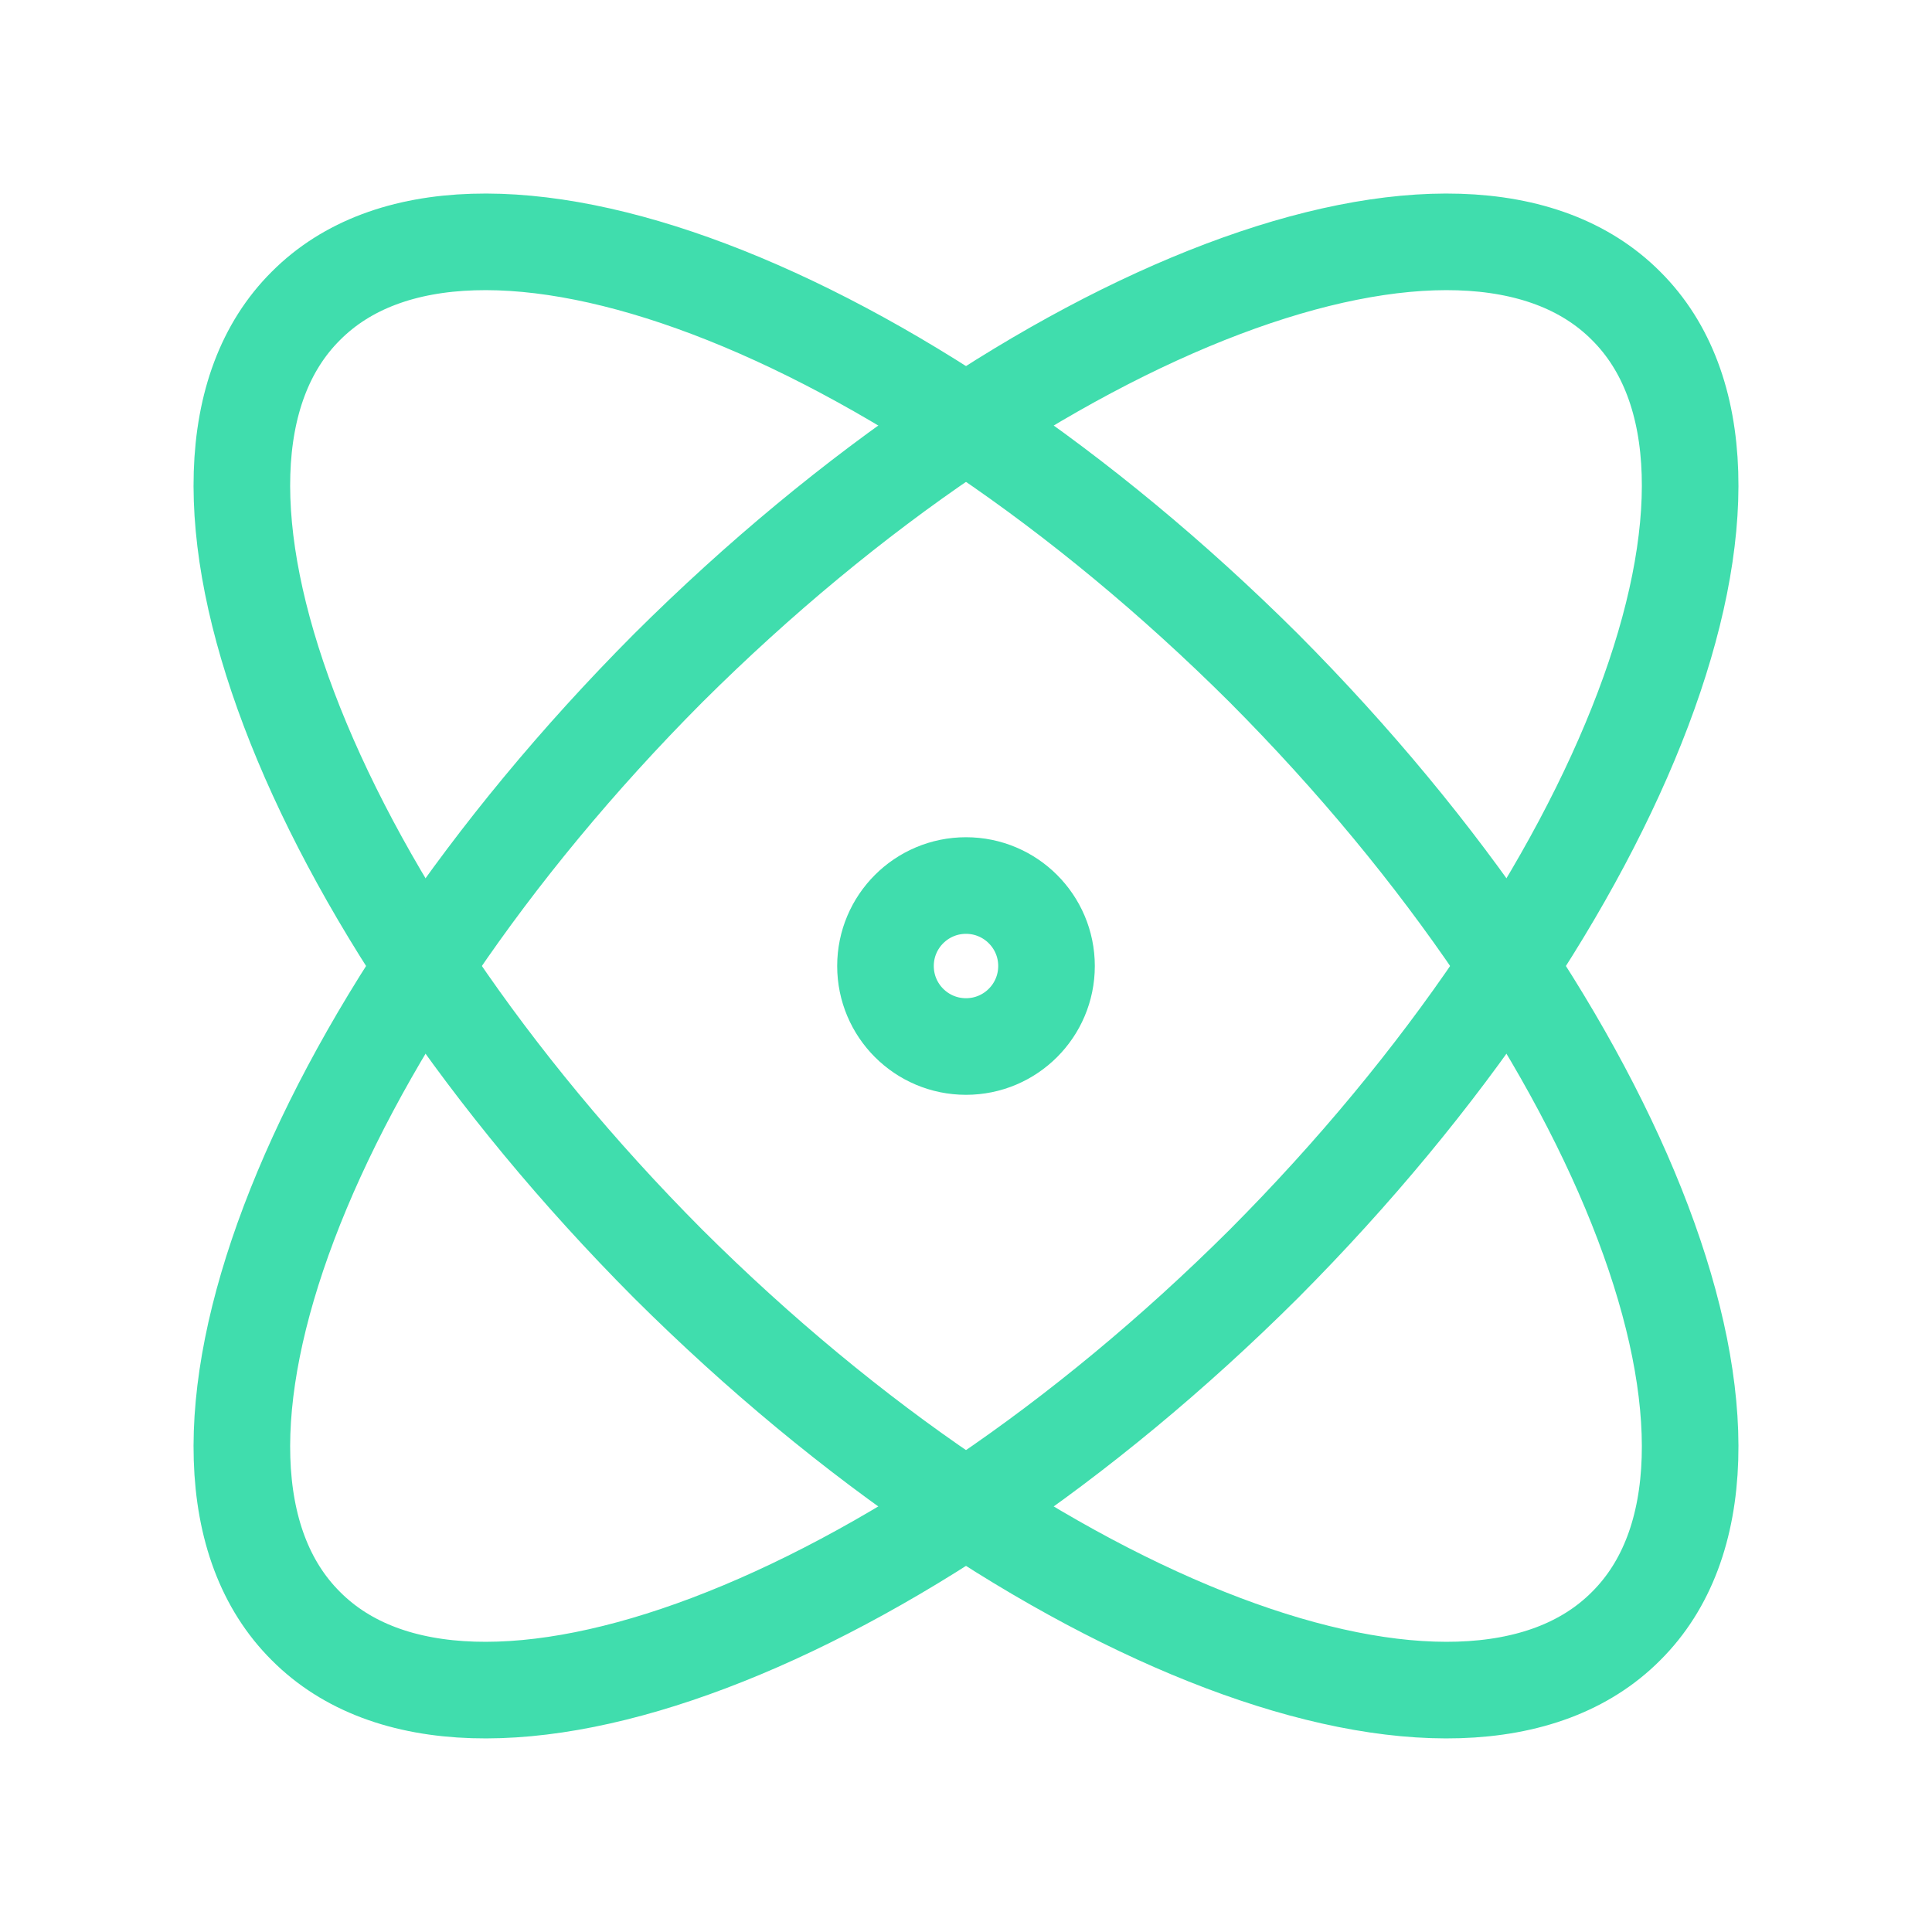 <svg xmlns="http://www.w3.org/2000/svg" width="40" height="40" viewBox="0 0 40 40" fill="none"><g id="atom"><path id="Vector" d="M20 21.667C20.92 21.667 21.667 20.921 21.667 20C21.667 19.08 20.92 18.334 20 18.334C19.079 18.334 18.333 19.08 18.333 20C18.333 20.921 19.079 21.667 20 21.667Z" stroke="#40DDAD" stroke-width="2" stroke-linecap="round" stroke-linejoin="round"></path><path id="Vector_2" d="M33.667 33.666C37.067 30.283 33.7 21.4 26.167 13.833C18.6 6.3 9.717 2.933 6.333 6.333C2.933 9.716 6.3 18.6 13.833 26.166C21.4 33.7 30.283 37.066 33.667 33.666Z" stroke="#40DDAD" stroke-width="2" stroke-linecap="round" stroke-linejoin="round"></path><path id="Vector_3" d="M26.167 26.166C33.7 18.6 37.067 9.716 33.667 6.333C30.283 2.933 21.4 6.3 13.833 13.833C6.3 21.4 2.933 30.283 6.333 33.666C9.717 37.066 18.6 33.7 26.167 26.166Z" stroke="#40DDAD" stroke-width="2" stroke-linecap="round" stroke-linejoin="round"></path></g></svg>